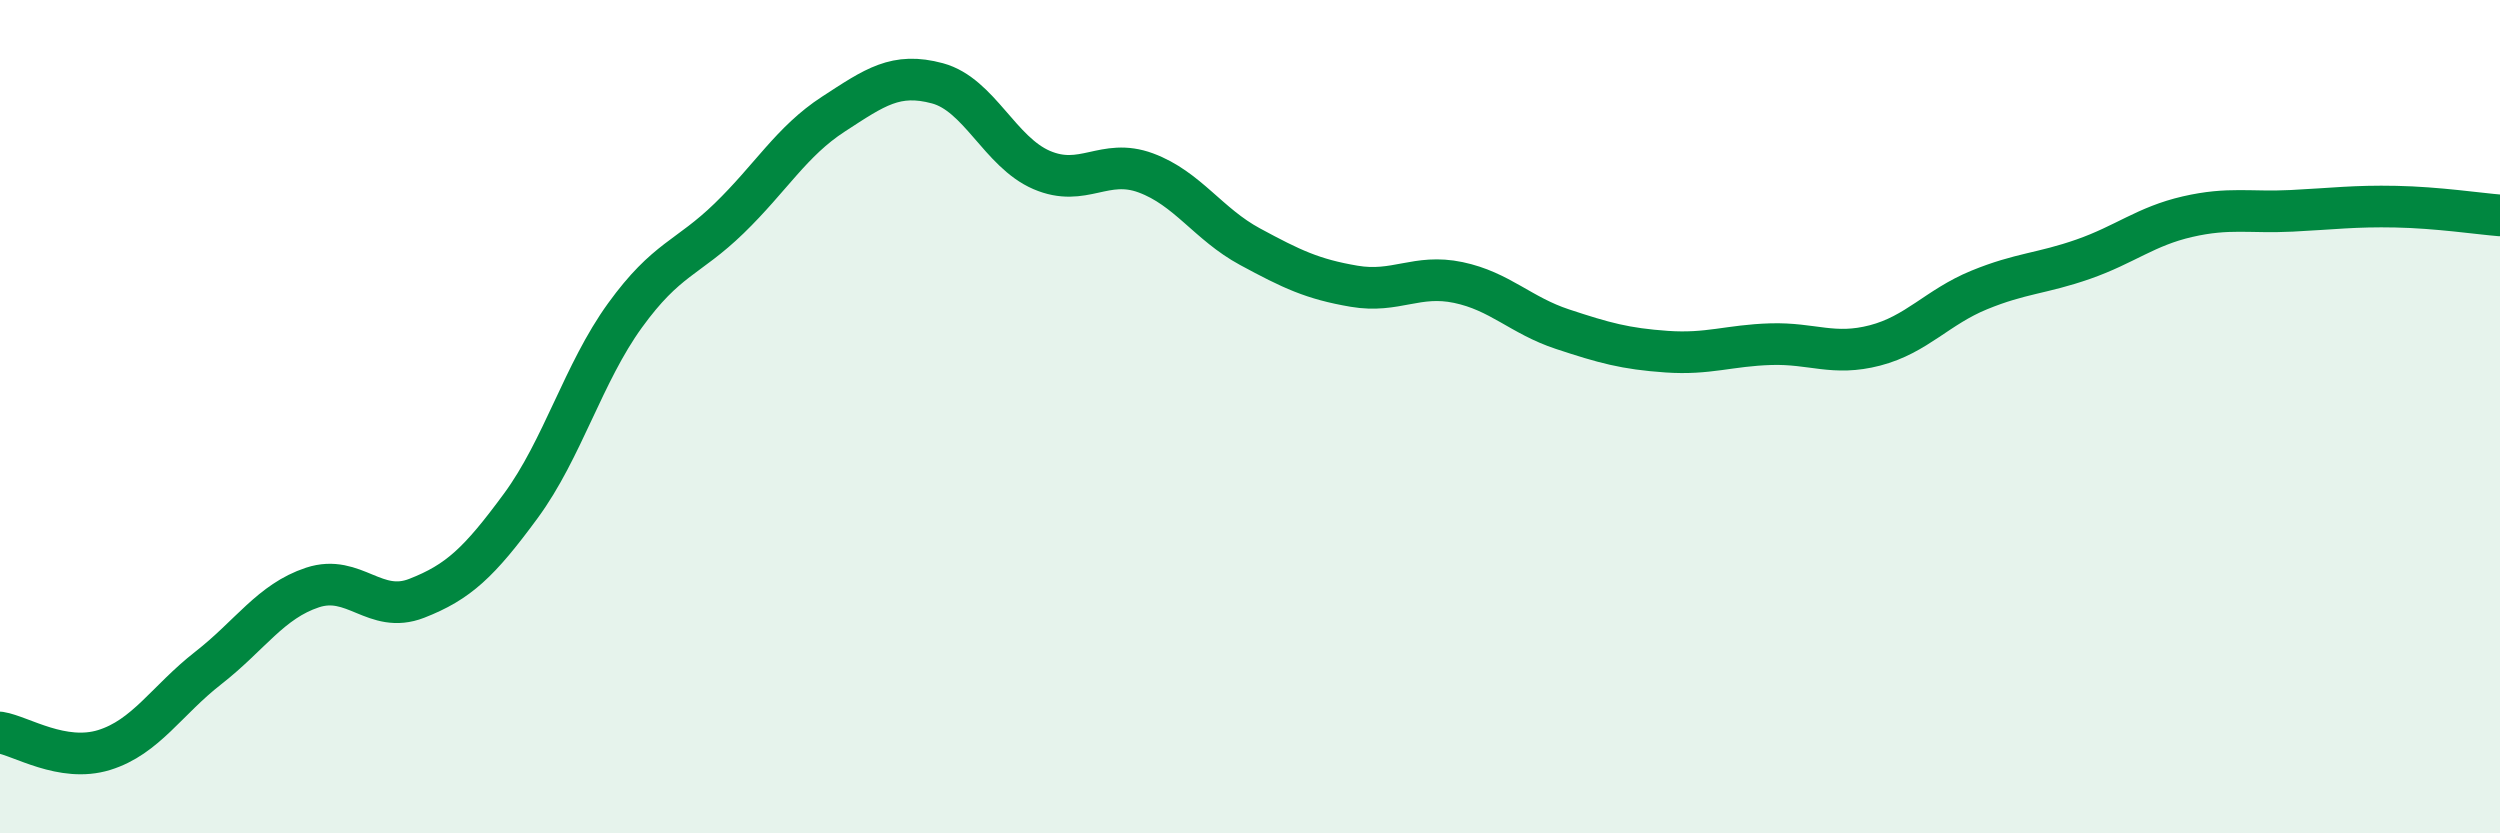 
    <svg width="60" height="20" viewBox="0 0 60 20" xmlns="http://www.w3.org/2000/svg">
      <path
        d="M 0,17.58 C 0.5,17.66 1.5,18.31 2.5,18 C 3.5,17.69 4,16.81 5,16.03 C 6,15.25 6.5,14.43 7.5,14.1 C 8.5,13.77 9,14.75 10,14.36 C 11,13.97 11.5,13.5 12.5,12.14 C 13.5,10.78 14,8.95 15,7.57 C 16,6.19 16.5,6.21 17.5,5.24 C 18.5,4.27 19,3.39 20,2.74 C 21,2.09 21.5,1.73 22.5,2 C 23.5,2.27 24,3.65 25,4.08 C 26,4.51 26.5,3.78 27.5,4.15 C 28.5,4.52 29,5.38 30,5.92 C 31,6.46 31.5,6.7 32.5,6.87 C 33.5,7.04 34,6.57 35,6.78 C 36,6.99 36.5,7.57 37.5,7.9 C 38.5,8.23 39,8.37 40,8.44 C 41,8.51 41.5,8.29 42.5,8.26 C 43.5,8.23 44,8.55 45,8.29 C 46,8.03 46.5,7.37 47.5,6.96 C 48.5,6.55 49,6.57 50,6.22 C 51,5.87 51.5,5.43 52.5,5.2 C 53.5,4.97 54,5.11 55,5.06 C 56,5.01 56.5,4.94 57.5,4.96 C 58.5,4.98 59.5,5.13 60,5.17L60 20L0 20Z"
        fill="#008740"
        opacity="0.1"
        stroke-linecap="round"
        stroke-linejoin="round"
      />
      <path
        d="M 0,17.58 C 0.5,17.66 1.5,18.31 2.5,18 C 3.5,17.69 4,16.81 5,16.03 C 6,15.25 6.5,14.43 7.5,14.1 C 8.5,13.77 9,14.75 10,14.36 C 11,13.97 11.5,13.5 12.5,12.14 C 13.5,10.78 14,8.95 15,7.57 C 16,6.19 16.5,6.21 17.5,5.24 C 18.5,4.27 19,3.39 20,2.74 C 21,2.09 21.5,1.73 22.5,2 C 23.5,2.27 24,3.65 25,4.08 C 26,4.51 26.5,3.78 27.5,4.15 C 28.5,4.52 29,5.38 30,5.92 C 31,6.46 31.5,6.7 32.5,6.87 C 33.5,7.04 34,6.57 35,6.78 C 36,6.99 36.5,7.57 37.5,7.9 C 38.5,8.23 39,8.37 40,8.44 C 41,8.51 41.5,8.29 42.5,8.26 C 43.5,8.23 44,8.55 45,8.29 C 46,8.03 46.5,7.37 47.5,6.96 C 48.5,6.55 49,6.57 50,6.22 C 51,5.87 51.5,5.43 52.5,5.2 C 53.5,4.97 54,5.11 55,5.06 C 56,5.01 56.5,4.94 57.5,4.96 C 58.5,4.98 59.5,5.13 60,5.17"
        stroke="#008740"
        stroke-width="1"
        fill="none"
        stroke-linecap="round"
        stroke-linejoin="round"
      />
    </svg>
  